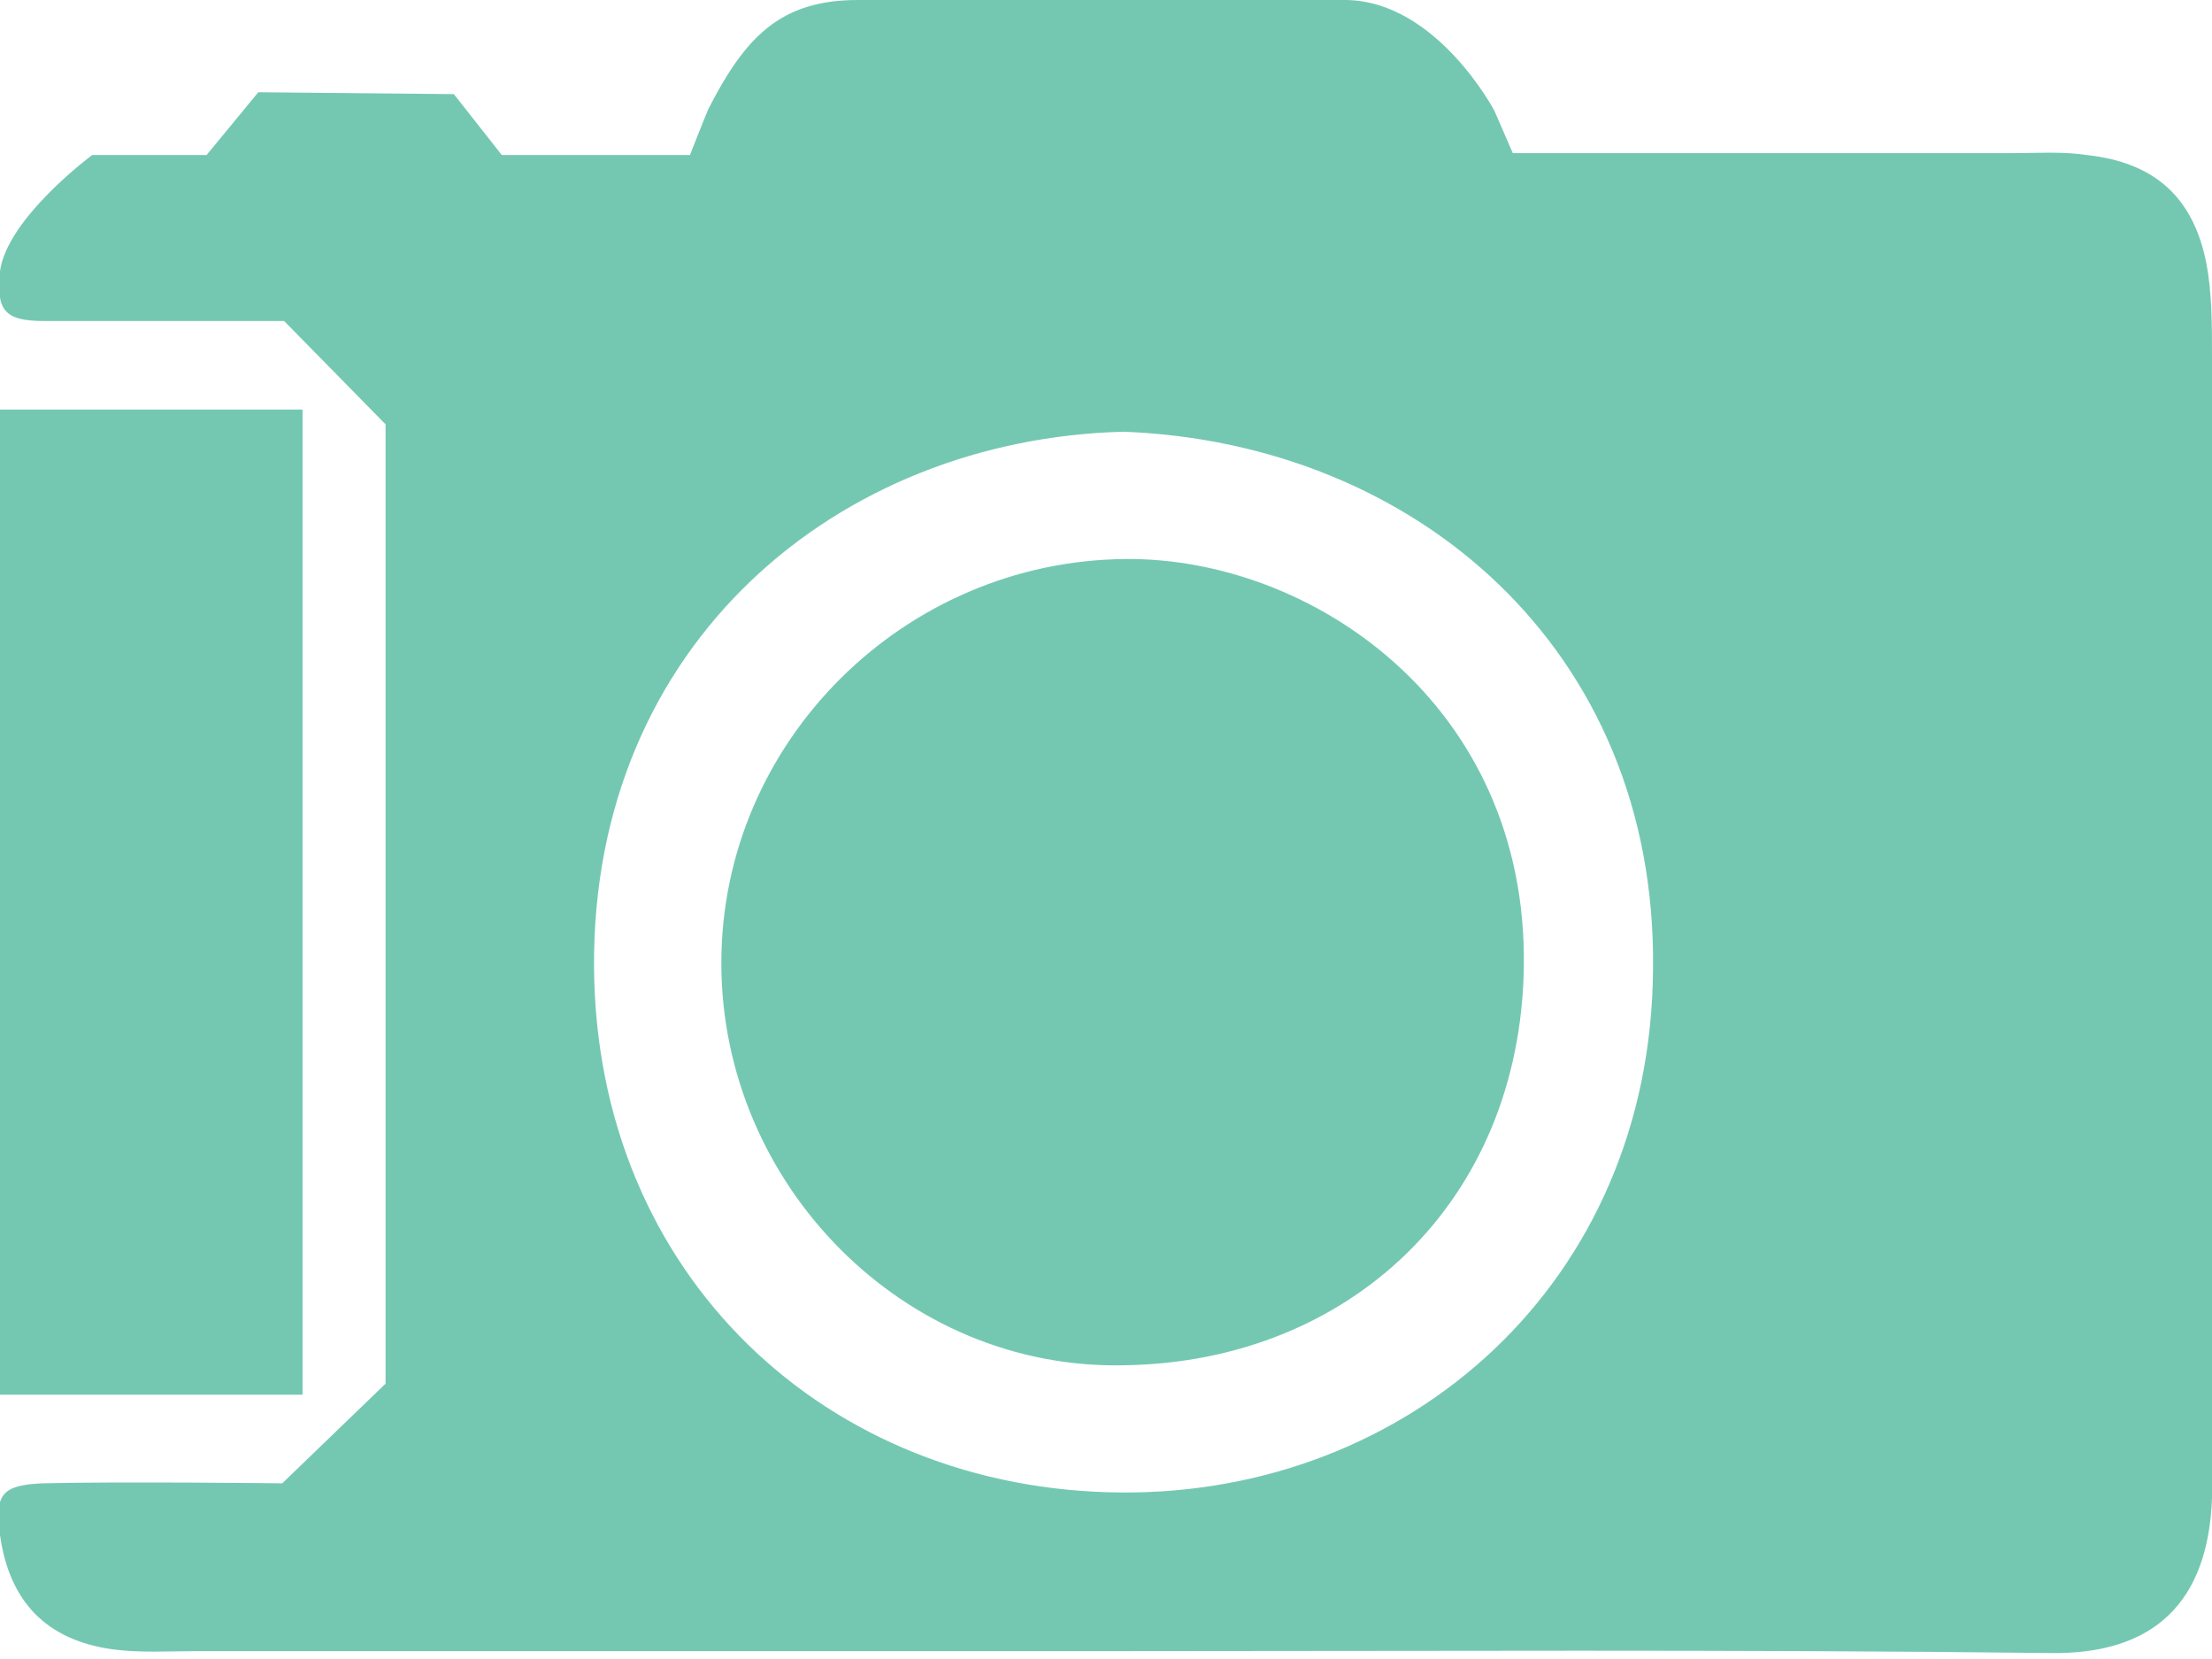 <svg width="40" height="30" viewBox="0 0 40 30" fill="none" xmlns="http://www.w3.org/2000/svg">
<path d="M20.05 29.858C14.546 29.858 9.041 29.858 3.536 29.858C3.036 29.858 2.535 29.892 2.035 29.825C0.834 29.658 0.167 28.958 1.25468e-05 27.757C-0.1 27.023 0.033 26.856 0.767 26.823C2.202 26.789 5.104 26.823 5.104 26.823L6.972 25.021V7.673L5.138 5.805C5.138 5.805 2.235 5.805 0.801 5.805C0.067 5.805 -0.067 5.605 1.25468e-05 4.904C0.133 3.937 1.668 2.803 1.668 2.803H3.736L4.671 1.668L8.207 1.702L9.074 2.803H12.477C12.477 2.803 12.711 2.202 12.811 1.968C13.478 0.667 14.112 0 15.513 0C18.449 0 21.418 -0.033 24.354 0C25.988 0.034 27.023 2.002 27.023 2.002L27.356 2.769C27.356 2.769 33.628 2.769 36.397 2.769C36.831 2.769 37.298 2.736 37.731 2.803C38.966 2.936 39.666 3.57 39.9 4.771C40 5.305 40 5.872 40 6.439C40 13.044 40 19.65 40 26.255C40 26.522 40 26.823 40 27.089C39.933 28.958 38.966 29.925 37.064 29.892C31.393 29.825 25.721 29.858 20.05 29.858ZM20.317 7.807C15.146 7.94 10.709 11.643 10.742 17.481C10.776 23.053 14.946 26.956 20.284 26.989C25.455 27.023 29.858 23.22 29.892 17.515C29.958 11.743 25.588 8.007 20.317 7.807Z" fill="#74C8B2"/>
<path d="M13.044 17.415C13.044 13.412 16.347 10.142 20.35 10.109C23.686 10.075 27.623 12.711 27.556 17.482C27.49 21.752 24.387 24.621 20.35 24.688C16.347 24.788 13.044 21.418 13.044 17.415Z" fill="#74C8B2"/>
<path d="M5.471 7.406H0V25.221H5.471V7.406Z" fill="#74C8B2"/>
</svg>
